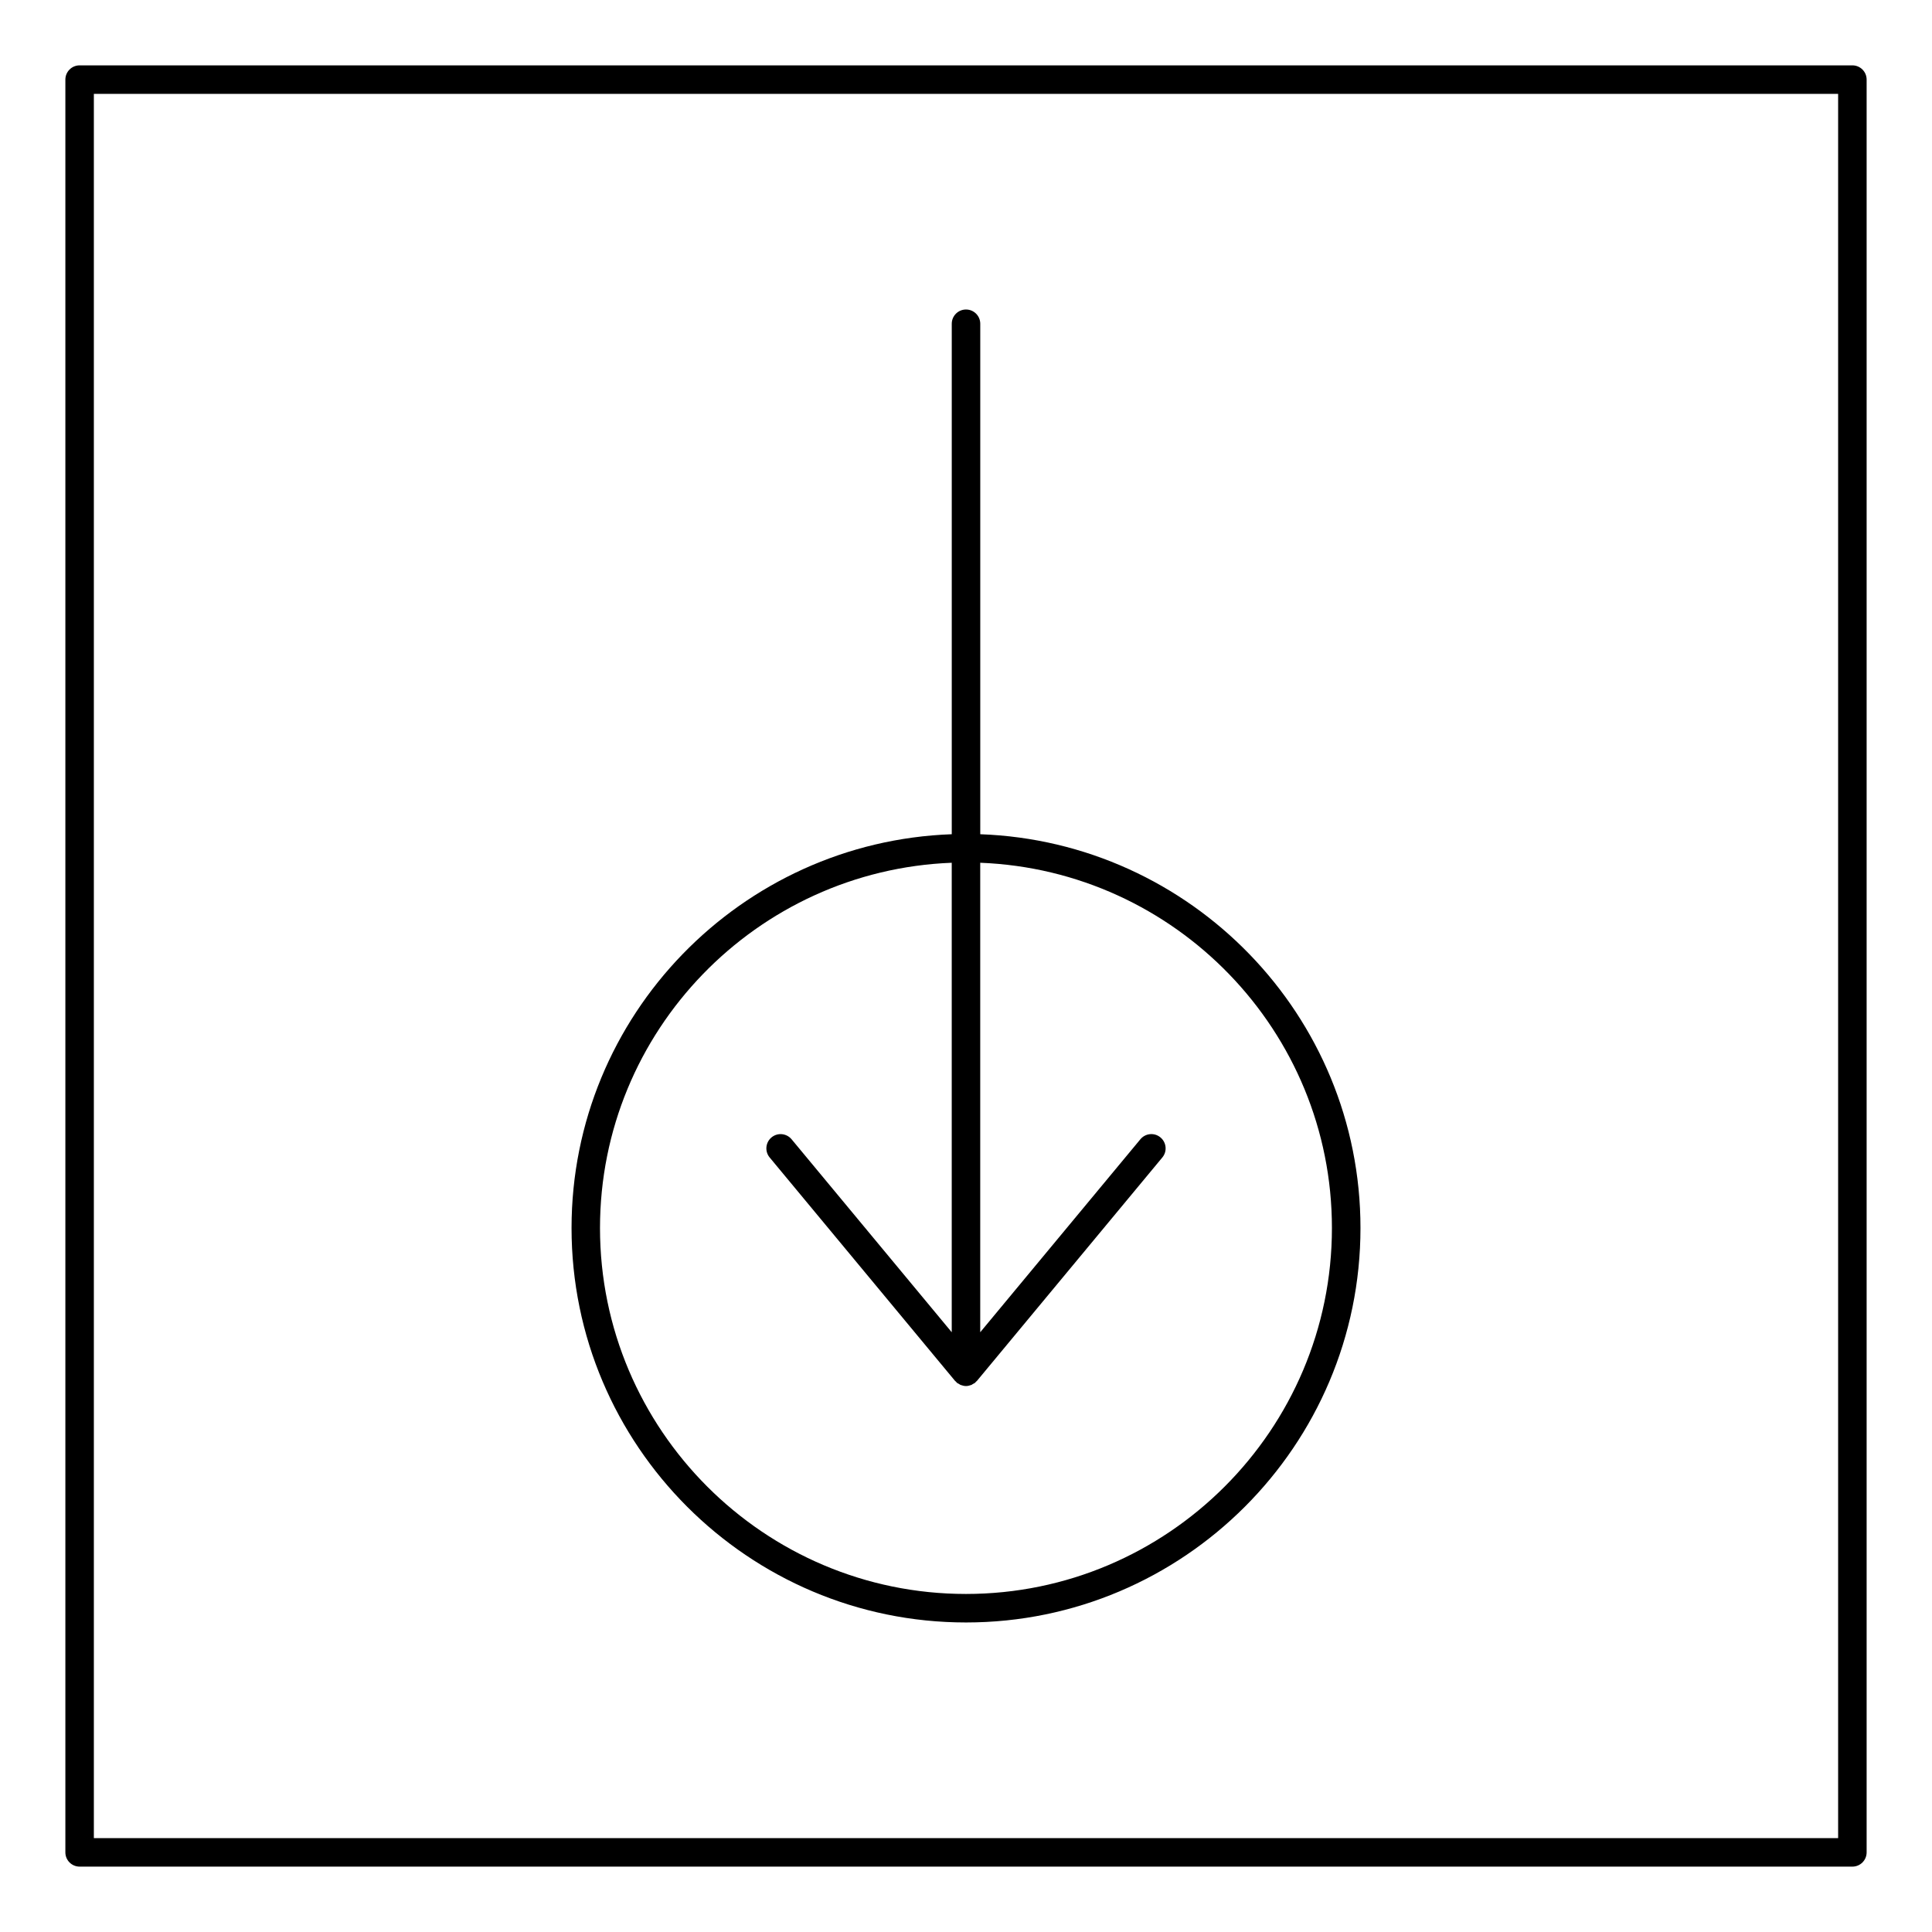 <?xml version="1.0" encoding="UTF-8"?>
<!-- Uploaded to: SVG Repo, www.svgrepo.com, Generator: SVG Repo Mixer Tools -->
<svg fill="#000000" width="800px" height="800px" version="1.1" viewBox="144 144 512 512" xmlns="http://www.w3.org/2000/svg">
 <g>
  <path d="m634.9 161.32h-469.8c-2.086 0-3.777 1.691-3.777 3.777v469.8c0 2.086 1.691 3.777 3.777 3.777h469.8c2.086 0 3.777-1.691 3.777-3.777v-469.8c0.004-2.086-1.691-3.777-3.777-3.777zm-3.777 469.8h-462.25v-462.25h462.25z"/>
  <path d="m400 573.97c57.641 0 104.54-46.898 104.54-104.54 0-56.367-44.875-102.34-100.76-104.35v-135.28c0-2.086-1.691-3.777-3.777-3.777s-3.777 1.691-3.777 3.777v135.28c-55.887 2.012-100.76 47.977-100.76 104.35-0.004 57.645 46.898 104.54 104.54 104.54zm-3.781-201.33v124.42l-42.438-51.137c-1.336-1.605-3.719-1.832-5.32-0.5-1.605 1.336-1.828 3.715-0.492 5.32l49.121 59.199c0.035 0.047 0.09 0.055 0.125 0.102 0.086 0.098 0.168 0.176 0.258 0.262 0.047 0.047 0.066 0.102 0.109 0.137 0.18 0.145 0.387 0.223 0.586 0.328 0.105 0.066 0.191 0.156 0.309 0.207 0.051 0.023 0.105 0.039 0.156 0.059 0.441 0.172 0.902 0.277 1.367 0.277s0.922-0.105 1.367-0.277c0.055-0.02 0.105-0.035 0.156-0.059 0.109-0.051 0.195-0.141 0.309-0.207 0.195-0.105 0.402-0.18 0.586-0.328 0.047-0.039 0.066-0.098 0.109-0.137 0.098-0.086 0.172-0.168 0.262-0.262 0.035-0.047 0.09-0.055 0.121-0.102l49.121-59.199c1.336-1.602 1.113-3.984-0.5-5.32-1.598-1.336-3.984-1.117-5.32 0.5l-42.438 51.137v-124.42c51.723 2.004 93.203 44.594 93.203 96.793 0 53.473-43.508 96.984-96.984 96.984-53.473 0-96.984-43.508-96.984-96.984 0.008-52.199 41.496-94.781 93.211-96.793z"/>
 </g>
</svg>